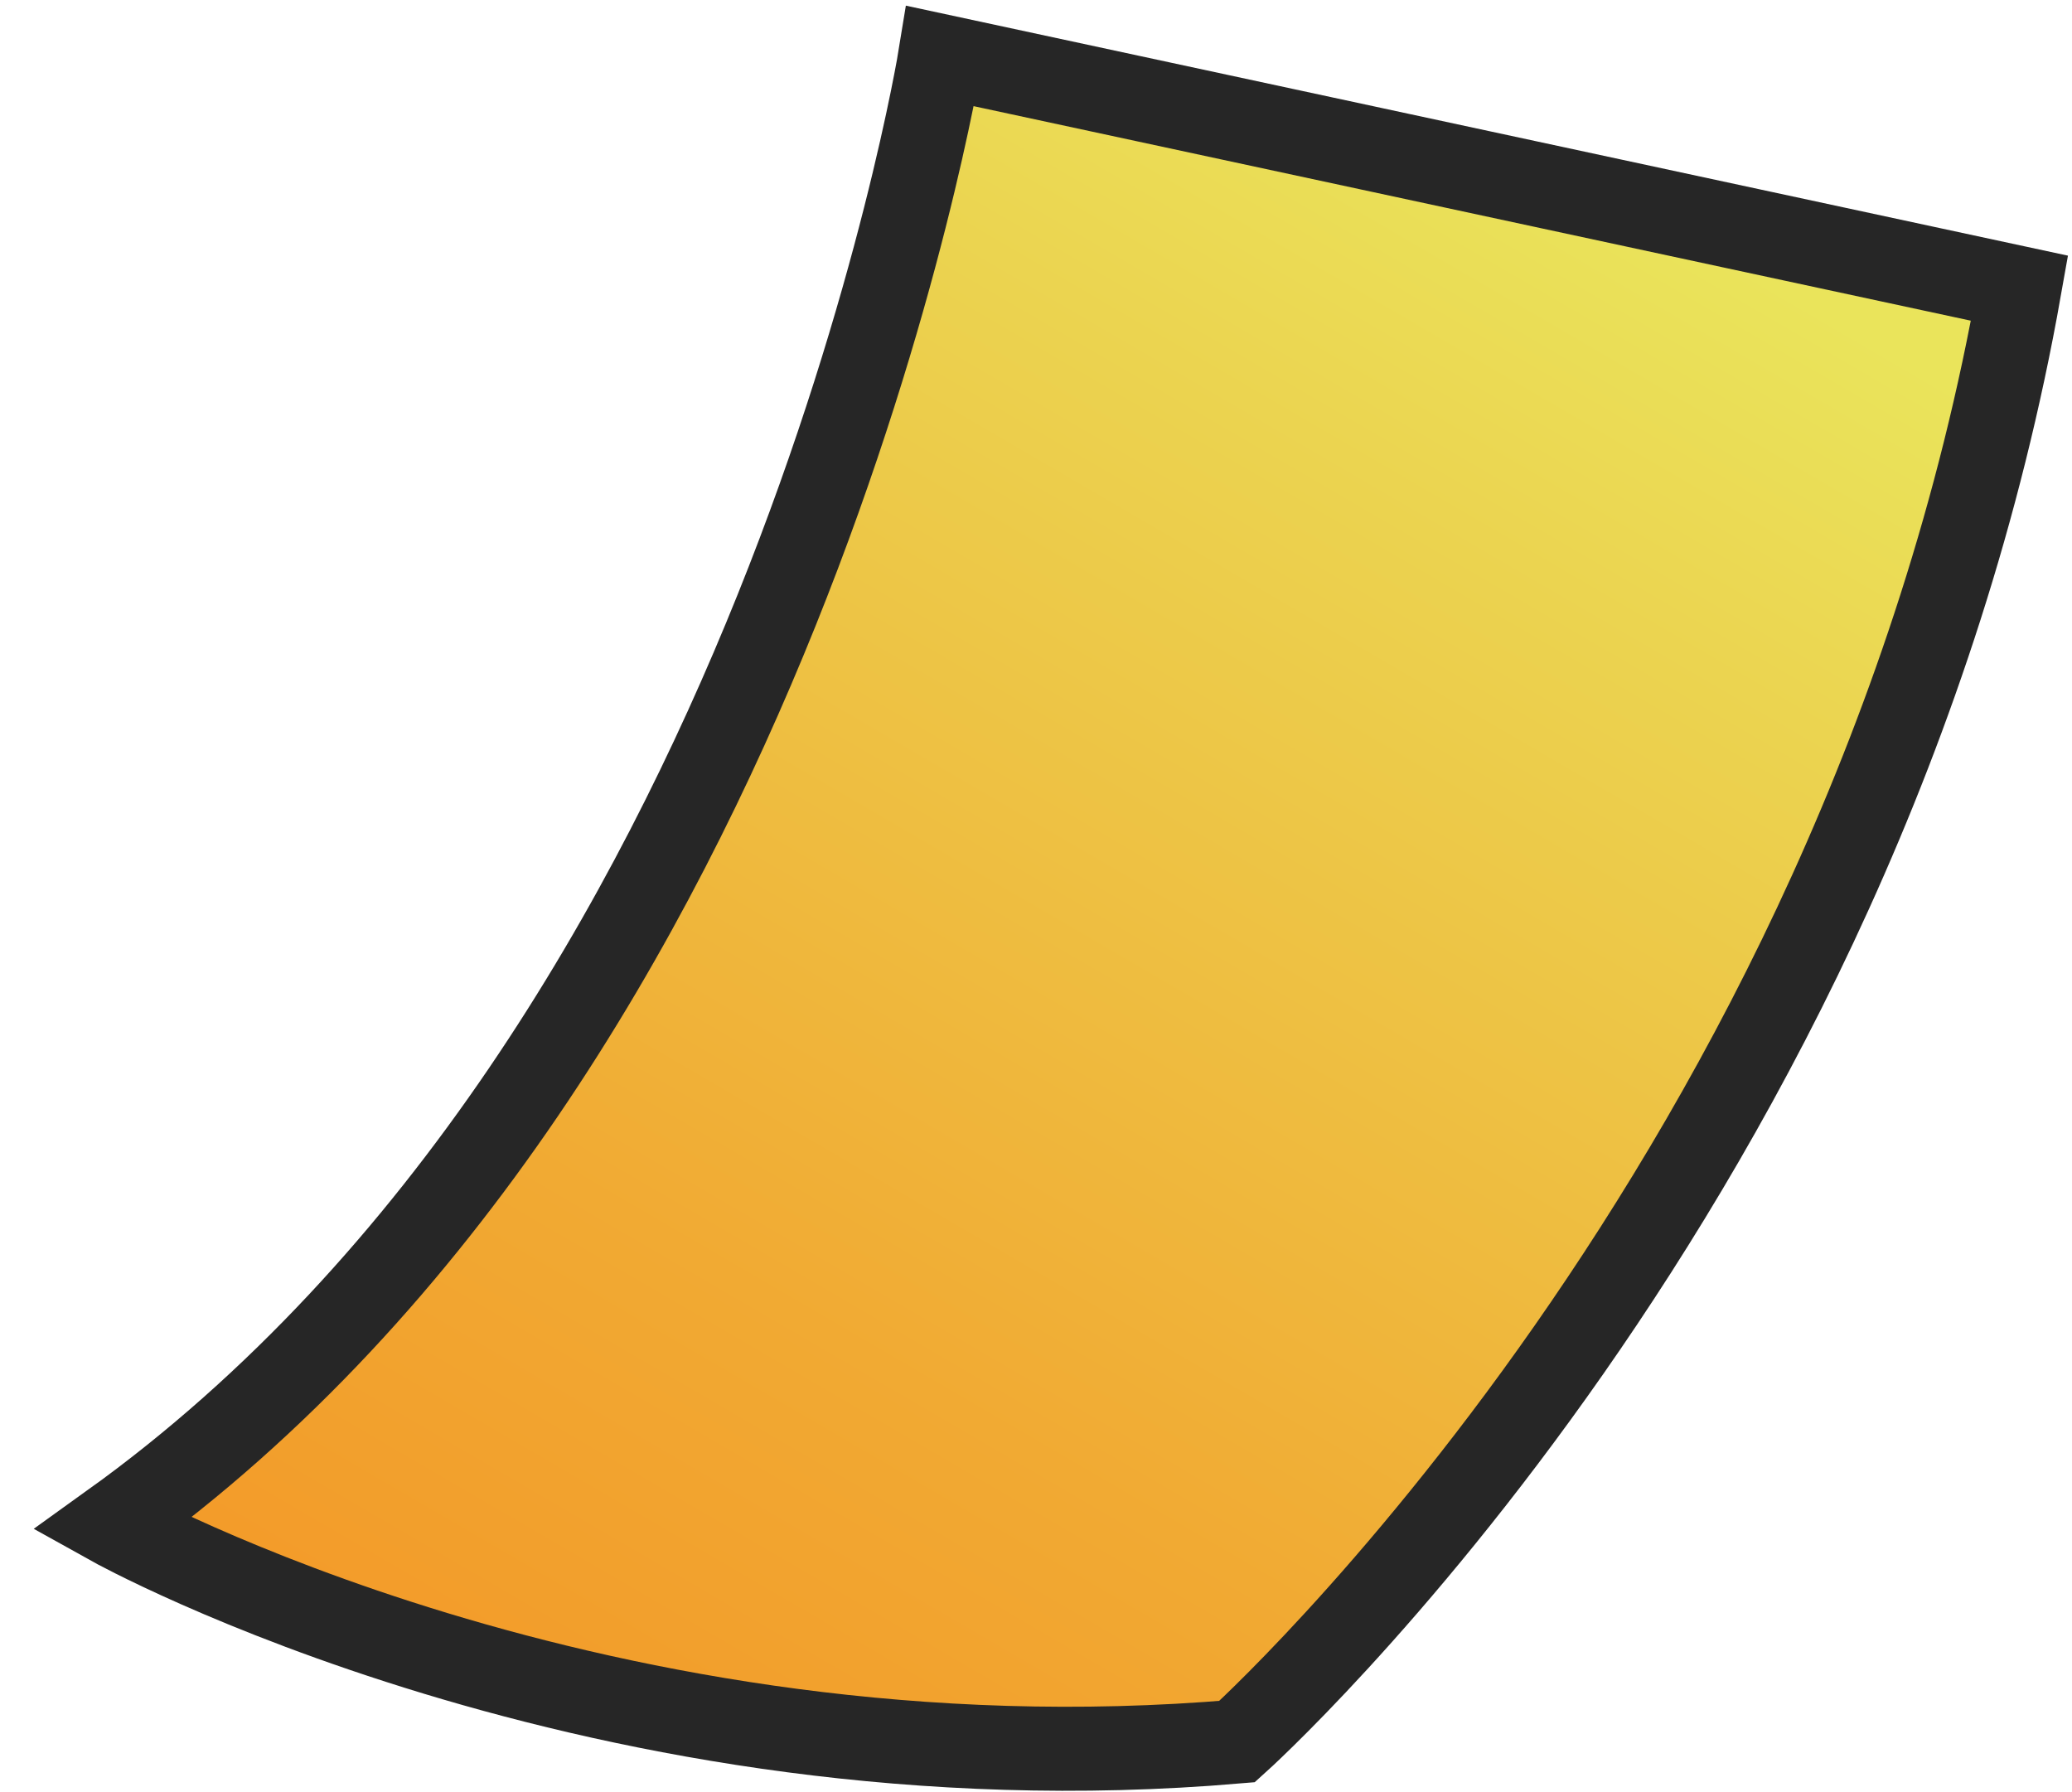 <svg width="37" height="32" viewBox="0 0 37 32" fill="none" xmlns="http://www.w3.org/2000/svg">
<path d="M16.79 1C16.79 1 13.926 18.654 2 27.218C2 27.218 10.711 32.069 22.091 31.097C22.091 31.097 33.24 21.088 36.063 5.146L16.79 1Z" fill="url(#paint0_linear_1085_25729)" stroke="#262626" stroke-width="1.5" stroke-miterlimit="10"/>
<defs>
<linearGradient id="paint0_linear_1085_25729" x1="36.278" y1="-11.007" x2="10.859" y2="32.607" gradientUnits="userSpaceOnUse">
<stop offset="0.32" stop-color="#EAE45B"/>
<stop offset="0.45" stop-color="#EBD450"/>
<stop offset="0.81" stop-color="#F1AA33"/>
<stop offset="1" stop-color="#F39A29"/>
</linearGradient>
</defs>
</svg>
